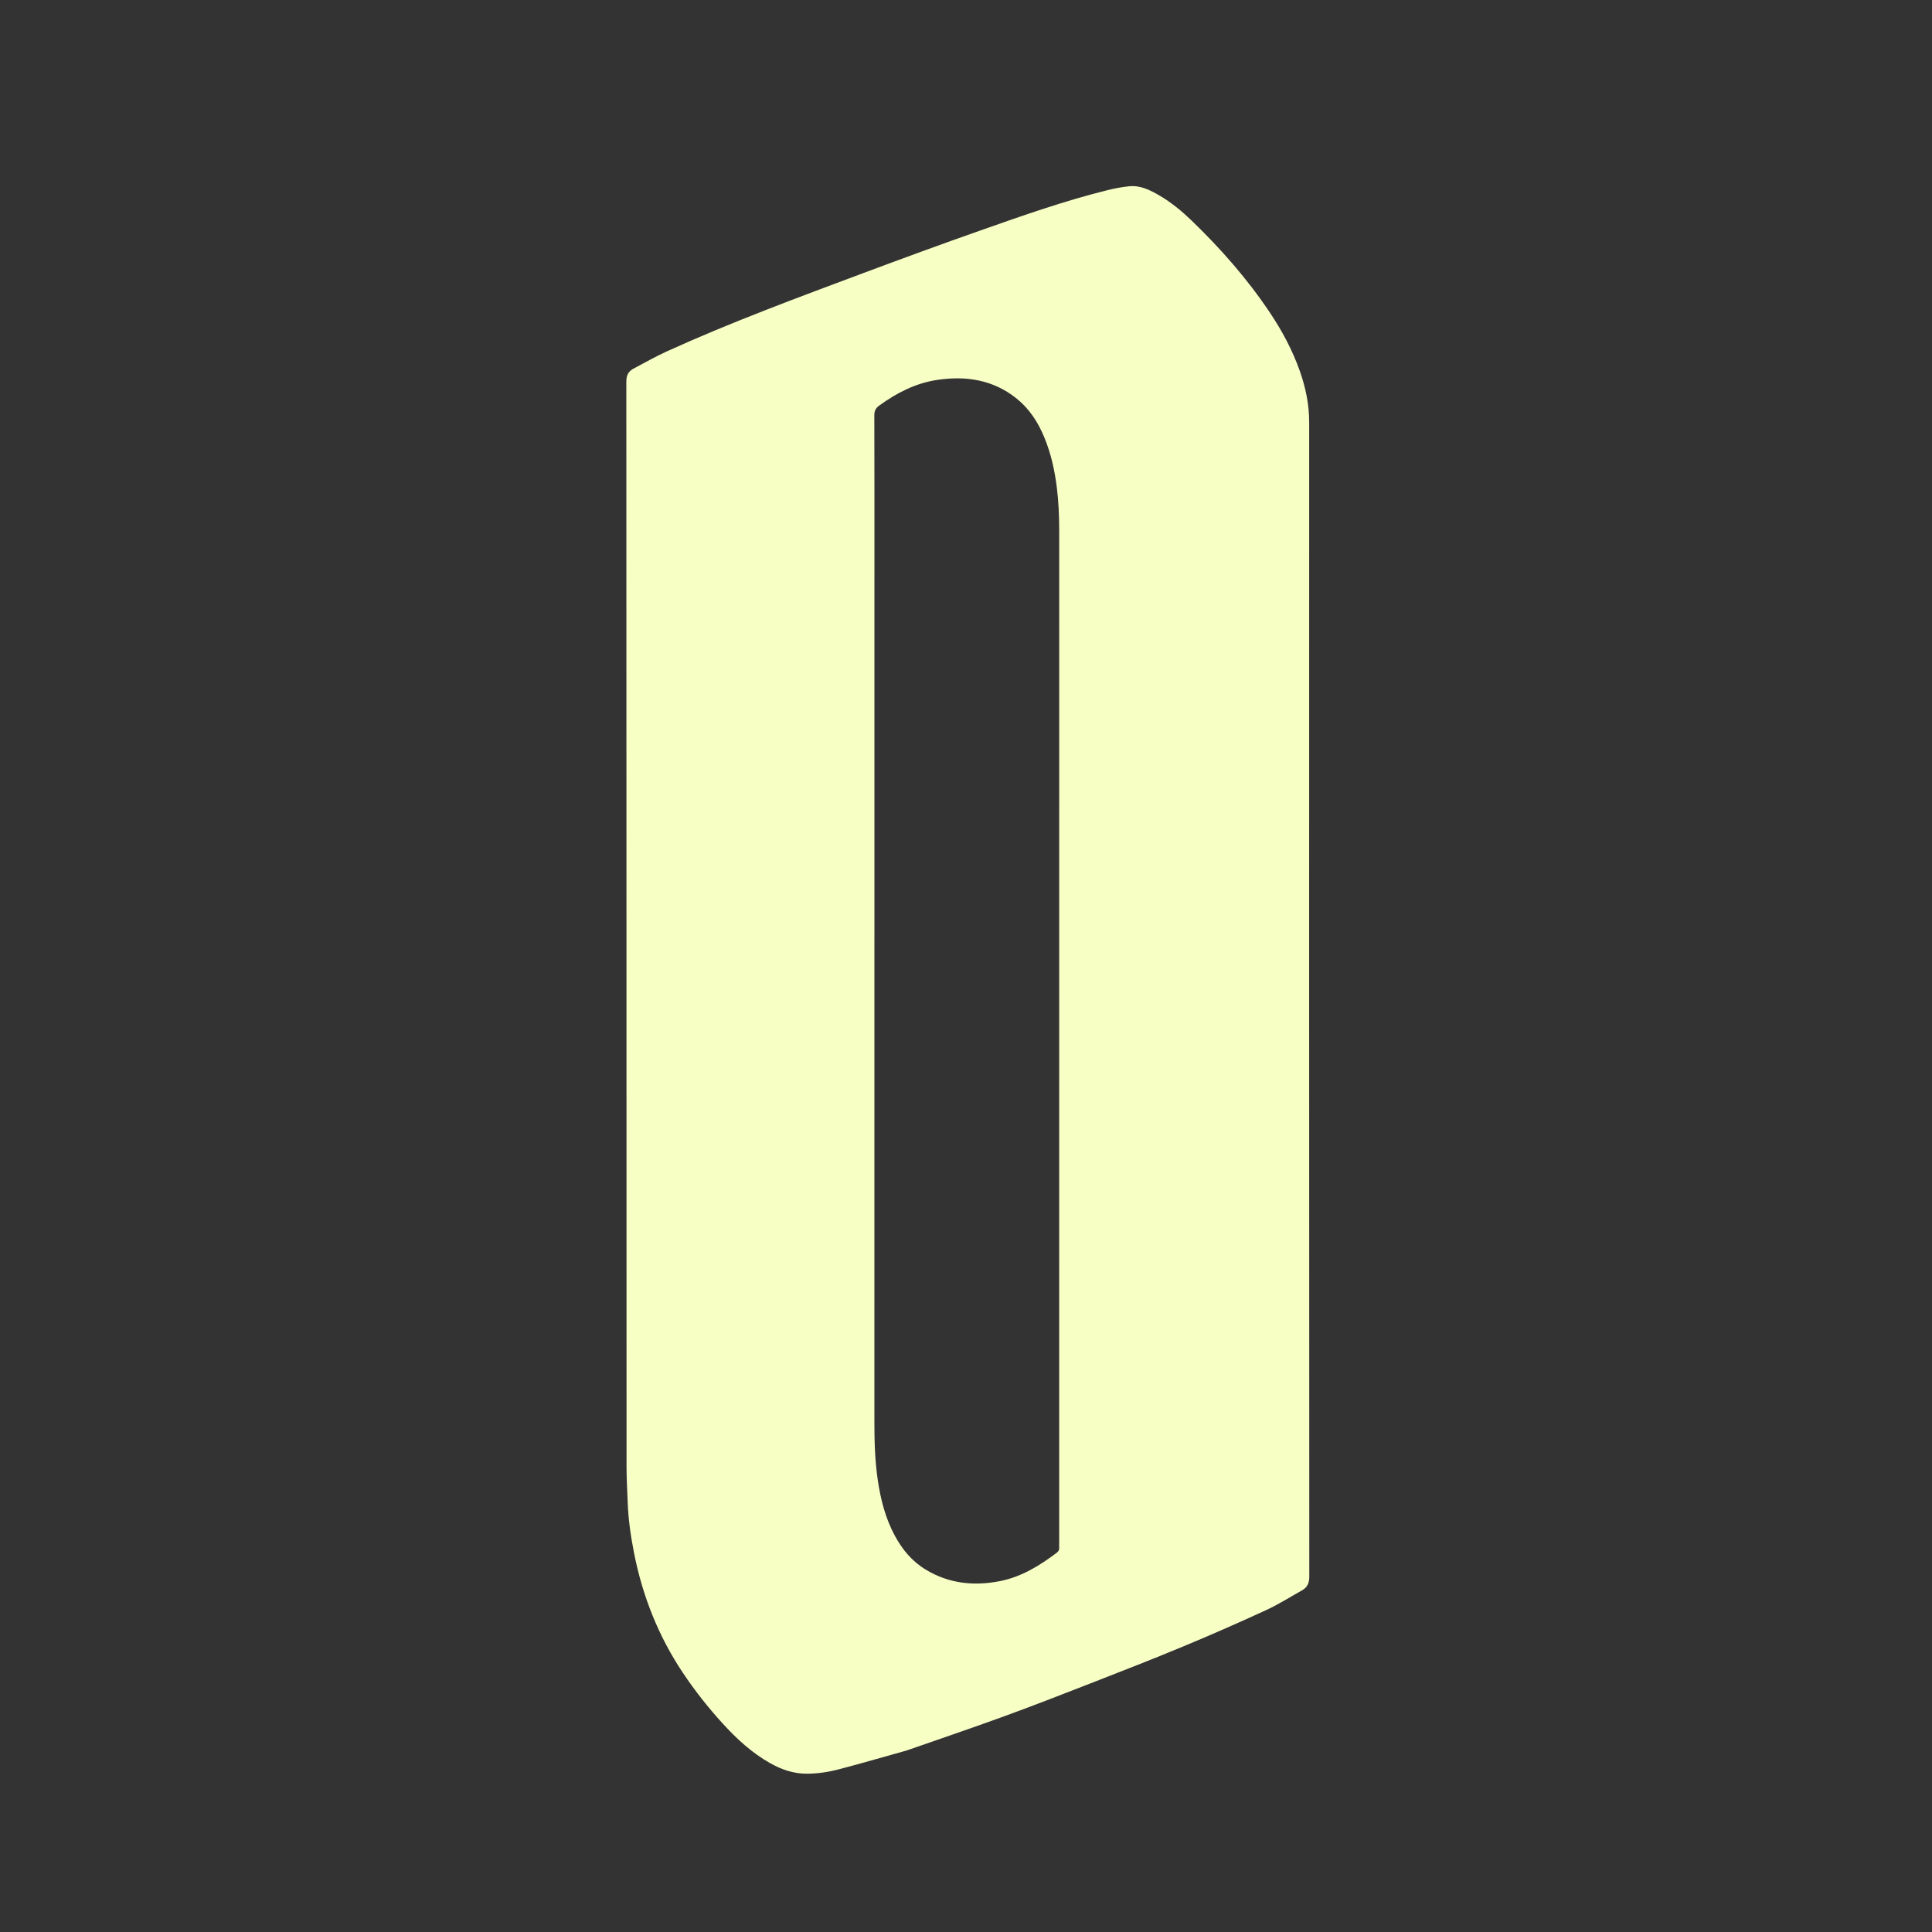 <svg version="1.1" id="Layer_1" xmlns="http://www.w3.org/2000/svg" xmlns:xlink="http://www.w3.org/1999/xlink" x="0px" y="0px"
	 width="100%" viewBox="0 0 3200 3200" enable-background="new 0 0 3200 3200" xml:space="preserve">
<rect x="0" y="0" width="3200" height="3200" fill="#333333" stroke="none"/>
<path fill="#3828eb" opacity="0" stroke="none"
	d="
M2206,3202
	C1470.667,3202 736.334,3202 2,3202
	C2,2135.334 2,1068.668 2,2.001
	C1068.666,2.001 2135.332,2.001 3201.998,2
	C3201.999,1068.666 3201.999,2135.331 3201.999,3201.998
	C2870.333,3202 2538.667,3202 2206,3202
M1495.923,2900.853
	C1497.535,2900.463 1499.194,2900.207 1500.752,2899.663
	C1554.368,2880.955 1608.169,2862.752 1661.526,2843.329
	C1709.875,2825.729 1757.847,2807.073 1805.786,2788.372
	C1857.44,2768.223 1909.114,2748.089 1960.308,2726.814
	C2006.288,2707.707 2051.898,2687.645 2097.131,2666.83
	C2117.59,2657.415 2136.765,2645.202 2156.47,2634.164
	C2165.343,2629.194 2168.605,2622.113 2168.6,2611.346
	C2168.304,1974.082 2168.308,1336.817 2168.421,699.553
	C2168.426,670.245 2162.625,642.146 2152.992,614.769
	C2140.905,580.416 2123.821,548.504 2103.64,518.251
	C2066.185,462.102 2021.835,411.755 1973.345,365.021
	C1957.32,349.576 1940.09,335.36 1920.756,324.035
	C1905.138,314.886 1888.957,306.638 1870.195,308.523
	C1857.727,309.775 1845.287,312.247 1833.109,315.278
	C1762.768,332.786 1694.472,356.874 1626.206,380.9
	C1560.756,403.934 1495.568,427.744 1430.581,452.059
	C1321.124,493.015 1211.415,533.404 1104.926,581.793
	C1085.916,590.431 1067.727,600.883 1049.216,610.605
	C1040.482,615.192 1037.393,621.961 1037.398,632.398
	C1037.697,1231.666 1037.646,1830.934 1037.748,2430.203
	C1037.752,2449.458 1039.022,2468.712 1039.655,2487.969
	C1040.583,2516.212 1044.658,2544.085 1050.083,2571.743
	C1064.121,2643.306 1090.459,2709.942 1131.068,2770.696
	C1151.047,2800.587 1173.274,2828.715 1197.55,2855.282
	C1220.573,2880.476 1245.509,2903.306 1275.309,2920.203
	C1294.285,2930.962 1314.476,2937.949 1336.834,2937.804
	C1354.582,2937.69 1371.956,2935.094 1388.932,2930.649
	C1424.234,2921.405 1459.303,2911.27 1495.923,2900.853
z"/>
<path fill="#f8ffc5" opacity="1" stroke="none"
	d="
M1495.196,2901.177
	C1459.303,2911.27 1424.234,2921.405 1388.932,2930.649
	C1371.956,2935.094 1354.582,2937.69 1336.834,2937.804
	C1314.476,2937.949 1294.285,2930.962 1275.309,2920.203
	C1245.509,2903.306 1220.573,2880.476 1197.55,2855.282
	C1173.274,2828.715 1151.047,2800.587 1131.068,2770.696
	C1090.459,2709.942 1064.121,2643.306 1050.083,2571.743
	C1044.658,2544.085 1040.583,2516.212 1039.655,2487.969
	C1039.022,2468.712 1037.752,2449.458 1037.748,2430.203
	C1037.646,1830.934 1037.697,1231.666 1037.398,632.398
	C1037.393,621.961 1040.482,615.192 1049.216,610.605
	C1067.727,600.883 1085.916,590.431 1104.926,581.793
	C1211.415,533.404 1321.124,493.015 1430.581,452.059
	C1495.568,427.744 1560.756,403.934 1626.206,380.9
	C1694.472,356.874 1762.768,332.786 1833.109,315.278
	C1845.287,312.247 1857.727,309.775 1870.195,308.523
	C1888.957,306.638 1905.138,314.886 1920.756,324.035
	C1940.09,335.36 1957.32,349.576 1973.345,365.021
	C2021.835,411.755 2066.185,462.102 2103.64,518.251
	C2123.821,548.504 2140.905,580.416 2152.992,614.769
	C2162.625,642.146 2168.426,670.245 2168.421,699.553
	C2168.308,1336.817 2168.304,1974.082 2168.6,2611.346
	C2168.605,2622.113 2165.343,2629.194 2156.47,2634.164
	C2136.765,2645.202 2117.59,2657.415 2097.131,2666.83
	C2051.898,2687.645 2006.288,2707.707 1960.308,2726.814
	C1909.114,2748.089 1857.44,2768.223 1805.786,2788.372
	C1757.847,2807.073 1709.875,2825.729 1661.526,2843.329
	C1608.169,2862.752 1554.368,2880.955 1500.752,2899.663
	C1499.194,2900.207 1497.535,2900.463 1495.196,2901.177
M1448.333,955
	C1448.333,1421.953 1448.364,1888.907 1448.267,2355.86
	C1448.26,2388.11 1449.218,2420.249 1453.967,2452.191
	C1458.681,2483.903 1466.618,2514.629 1481.851,2543.118
	C1494.312,2566.423 1510.749,2586.216 1533.578,2599.971
	C1571.965,2623.1 1613.57,2627.354 1656.673,2618.734
	C1691.998,2611.669 1721.982,2593.191 1750.342,2571.786
	C1753.36,2569.509 1754.624,2566.999 1754.371,2563.358
	C1754.187,2560.705 1754.336,2558.028 1754.336,2555.362
	C1754.336,1996.751 1754.321,1438.14 1754.388,879.529
	C1754.391,855.254 1753.411,831.092 1750.397,806.986
	C1746.839,778.523 1740.61,750.768 1729.63,724.212
	C1719.313,699.262 1704.943,677.042 1683.682,659.994
	C1644.785,628.806 1599.806,622.124 1552.073,629.282
	C1516.487,634.618 1485.345,650.7 1456.404,671.649
	C1450.304,676.065 1448.13,680.54 1448.153,688.027
	C1448.434,776.35 1448.333,864.675 1448.333,955
z"/>
<path fill="#3828eb" opacity="0" stroke="none"
	d="
M1448.333,954
	C1448.333,864.675 1448.434,776.35 1448.153,688.027
	C1448.13,680.54 1450.304,676.065 1456.404,671.649
	C1485.345,650.7 1516.487,634.618 1552.073,629.282
	C1599.806,622.124 1644.785,628.806 1683.682,659.994
	C1704.943,677.042 1719.313,699.262 1729.63,724.212
	C1740.61,750.768 1746.839,778.523 1750.397,806.986
	C1753.411,831.092 1754.391,855.254 1754.388,879.529
	C1754.321,1438.14 1754.336,1996.751 1754.336,2555.362
	C1754.336,2558.028 1754.187,2560.705 1754.371,2563.358
	C1754.624,2566.999 1753.36,2569.509 1750.342,2571.786
	C1721.982,2593.191 1691.998,2611.669 1656.673,2618.734
	C1613.57,2627.354 1571.965,2623.1 1533.578,2599.971
	C1510.749,2586.216 1494.312,2566.423 1481.851,2543.118
	C1466.618,2514.629 1458.681,2483.903 1453.967,2452.191
	C1449.218,2420.249 1448.26,2388.11 1448.267,2355.86
	C1448.364,1888.907 1448.333,1421.953 1448.333,954
z"/>
</svg>